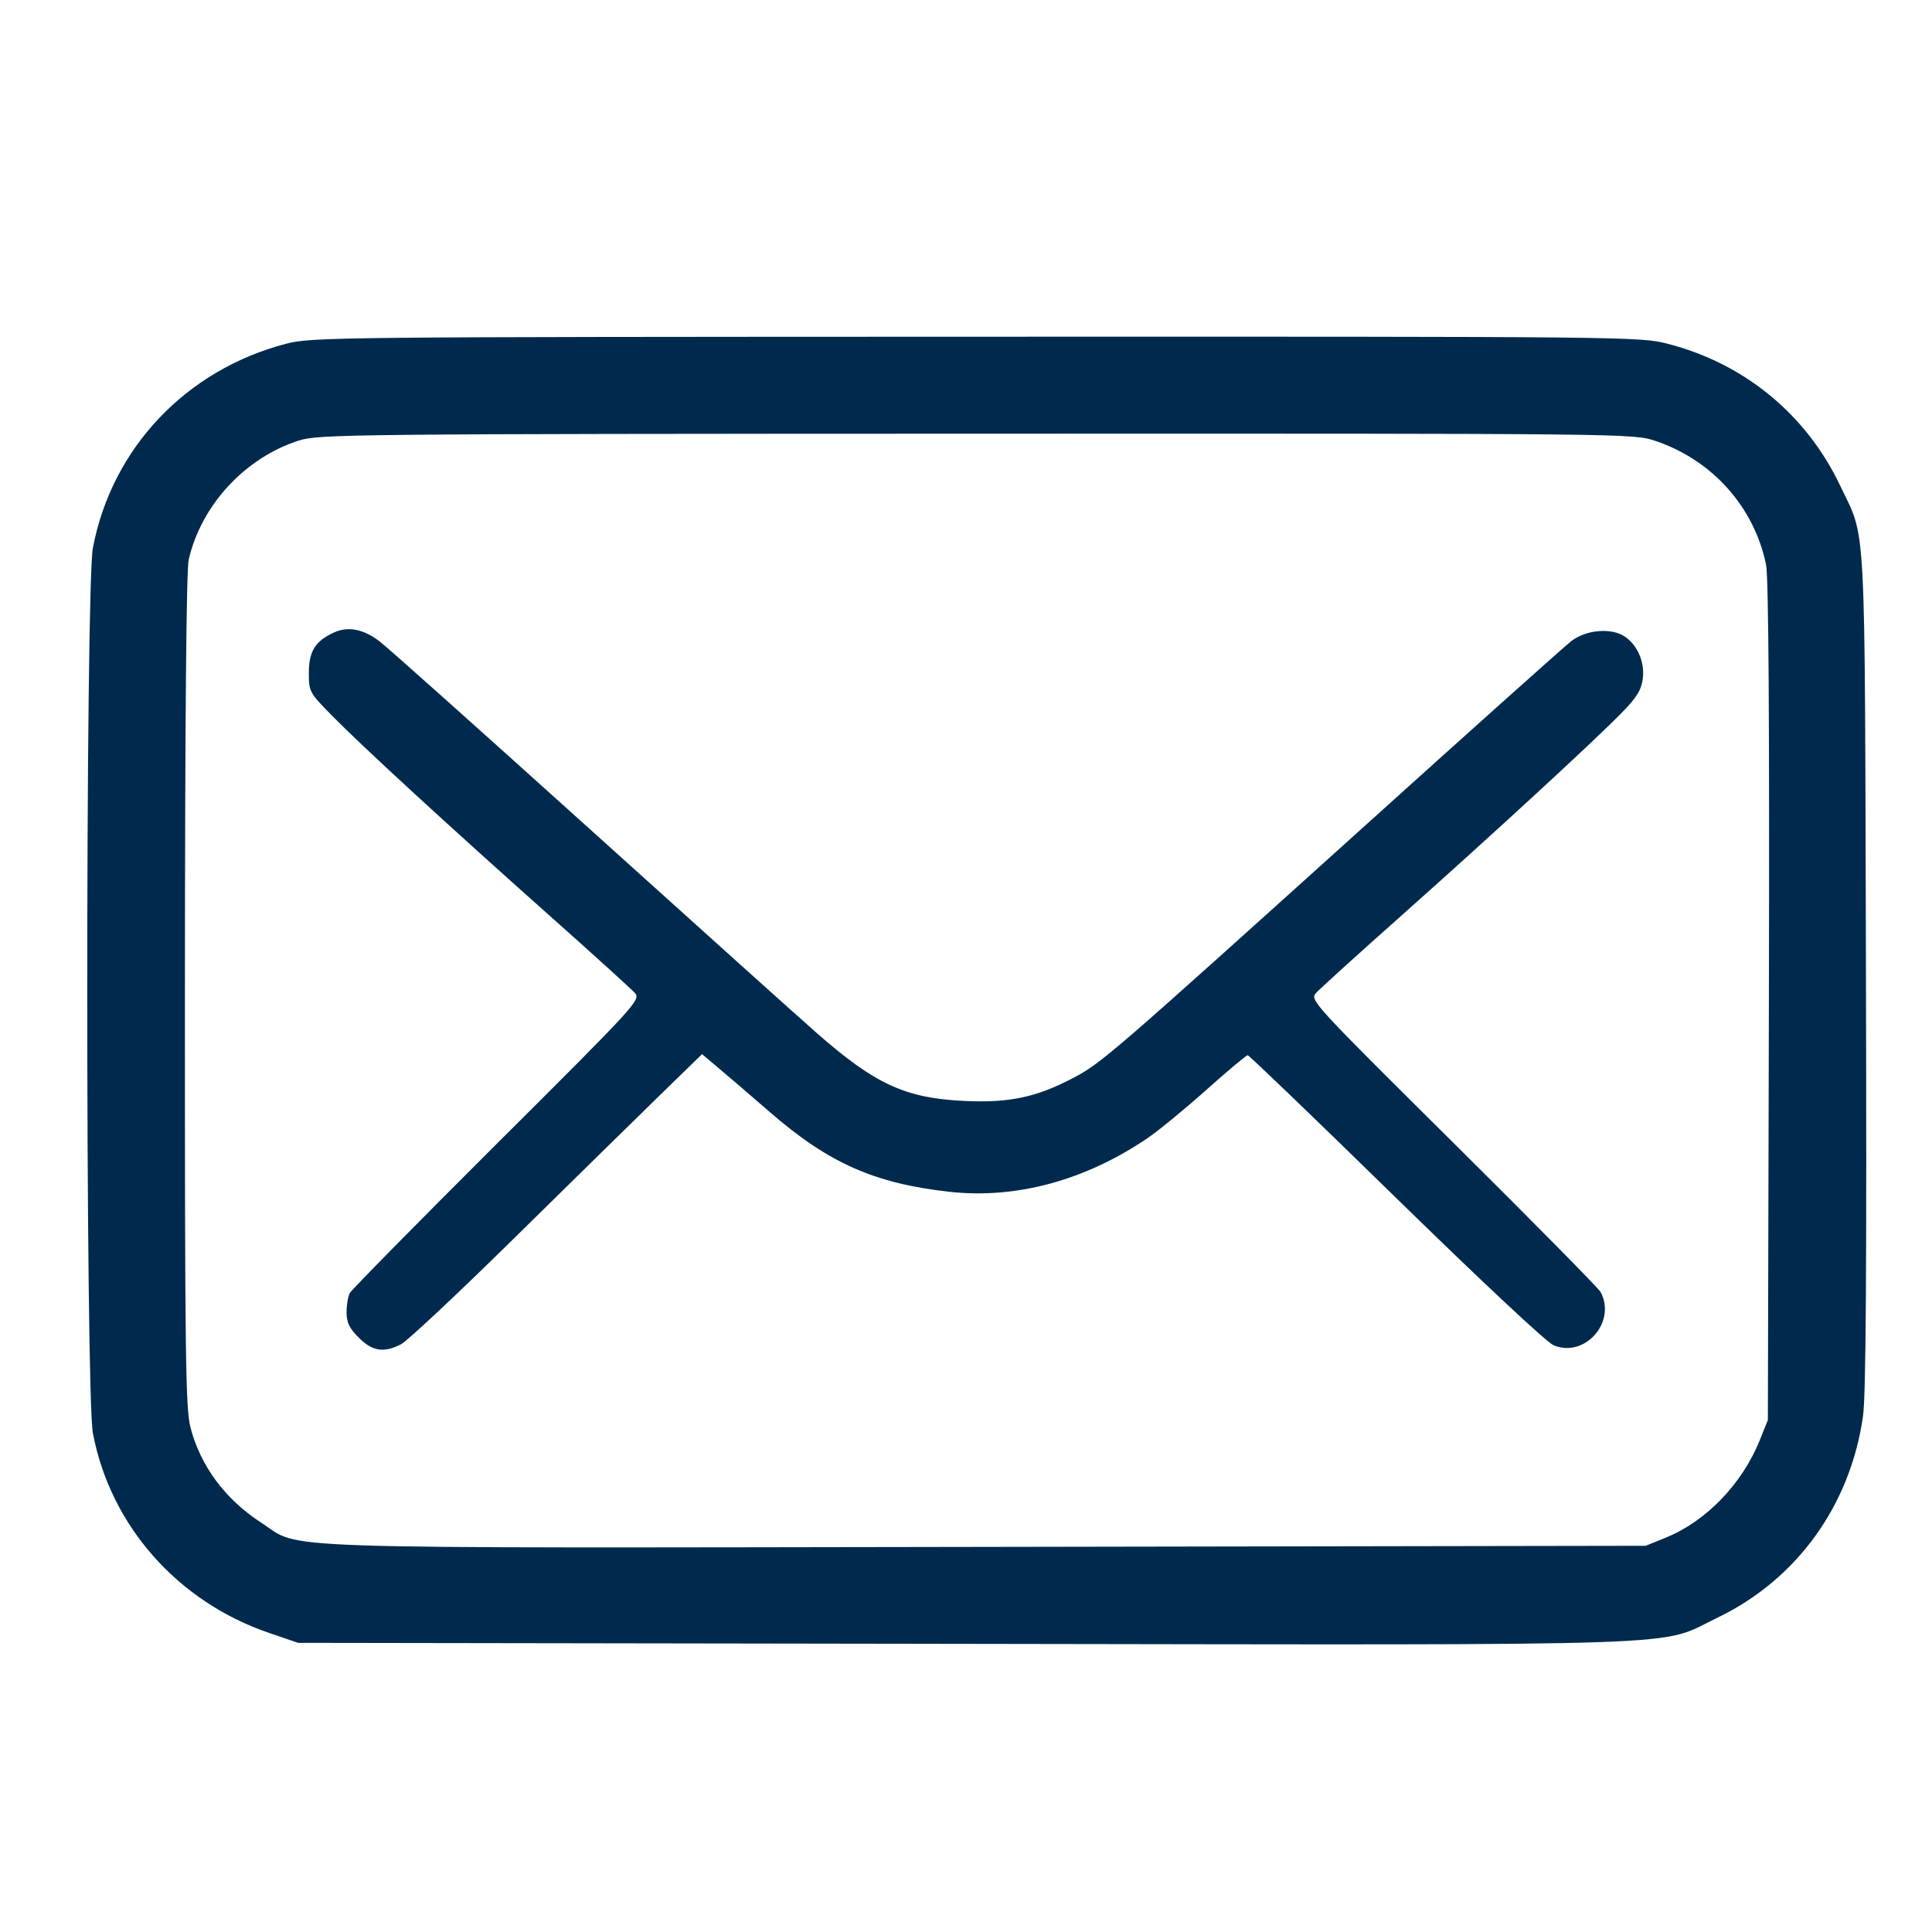 <svg xmlns="http://www.w3.org/2000/svg" width="21" height="21" viewBox="0 0 21 21" fill="none">
<g clip-path="url(#clip0_239_811)">
<path fill-rule="evenodd" clip-rule="evenodd" d="M3.107 3.737C2.02 4.022 1.217 4.871 1.01 5.953C0.928 6.382 0.928 15.152 1.01 15.58C1.202 16.586 1.932 17.411 2.927 17.75L3.24 17.857L10.486 17.868C18.625 17.88 18.011 17.901 18.669 17.583C19.531 17.168 20.112 16.363 20.25 15.394C20.282 15.172 20.291 13.785 20.282 10.552C20.268 5.513 20.288 5.881 20.002 5.279C19.633 4.503 18.959 3.95 18.124 3.736C17.822 3.659 17.703 3.658 10.606 3.66C3.606 3.662 3.387 3.664 3.107 3.737ZM3.25 4.788C2.664 4.975 2.187 5.49 2.051 6.084C2.025 6.194 2.011 7.867 2.01 10.768C2.009 14.723 2.017 15.31 2.07 15.515C2.18 15.936 2.447 16.296 2.838 16.55C3.294 16.846 2.709 16.826 10.72 16.814L17.888 16.802L18.105 16.714C18.543 16.537 18.934 16.132 19.126 15.659L19.216 15.435L19.227 10.884C19.234 7.81 19.224 6.27 19.196 6.136C19.066 5.509 18.611 5.001 17.995 4.793C17.754 4.712 17.741 4.712 10.614 4.714C3.8 4.716 3.464 4.72 3.25 4.788ZM3.63 6.875C3.427 6.967 3.357 7.08 3.357 7.313C3.357 7.518 3.362 7.528 3.611 7.781C3.932 8.108 4.868 8.969 5.974 9.953C6.447 10.373 6.864 10.752 6.901 10.793C6.967 10.867 6.923 10.915 5.403 12.429C4.542 13.287 3.822 14.019 3.802 14.055C3.783 14.091 3.767 14.186 3.767 14.264C3.767 14.375 3.797 14.438 3.9 14.54C4.049 14.689 4.172 14.708 4.36 14.611C4.426 14.577 4.965 14.072 5.559 13.488C6.152 12.904 6.861 12.209 7.134 11.942L7.631 11.458L7.798 11.599C7.891 11.676 8.151 11.9 8.376 12.095C9.009 12.643 9.506 12.863 10.317 12.954C11.046 13.035 11.797 12.831 12.478 12.368C12.596 12.287 12.882 12.052 13.113 11.846C13.344 11.639 13.546 11.47 13.562 11.47C13.578 11.471 14.303 12.168 15.173 13.019C16.09 13.915 16.81 14.59 16.886 14.622C17.224 14.765 17.573 14.372 17.398 14.044C17.375 14.002 16.654 13.271 15.796 12.42C14.271 10.908 14.236 10.87 14.304 10.794C14.341 10.752 14.759 10.373 15.232 9.953C16.217 9.077 17.323 8.059 17.627 7.748C17.789 7.583 17.84 7.501 17.856 7.38C17.88 7.203 17.803 7.018 17.665 6.922C17.521 6.821 17.241 6.843 17.08 6.968C17.004 7.027 15.977 7.946 14.798 9.01C12.07 11.47 11.969 11.558 11.661 11.719C11.263 11.928 10.969 11.989 10.486 11.967C9.84 11.937 9.513 11.786 8.877 11.228C8.698 11.071 7.587 10.073 6.408 9.009C5.229 7.946 4.201 7.027 4.123 6.969C3.948 6.837 3.783 6.805 3.63 6.875Z" fill="#002a4d"/>
</g>
<defs fill="#000000">
<clipPath id="clip0_239_811" fill="#000000">
<rect width="20" height="20" fill="#002a4d" transform="translate(0.603 0.767)"/>
</clipPath>
</defs>
</svg>
